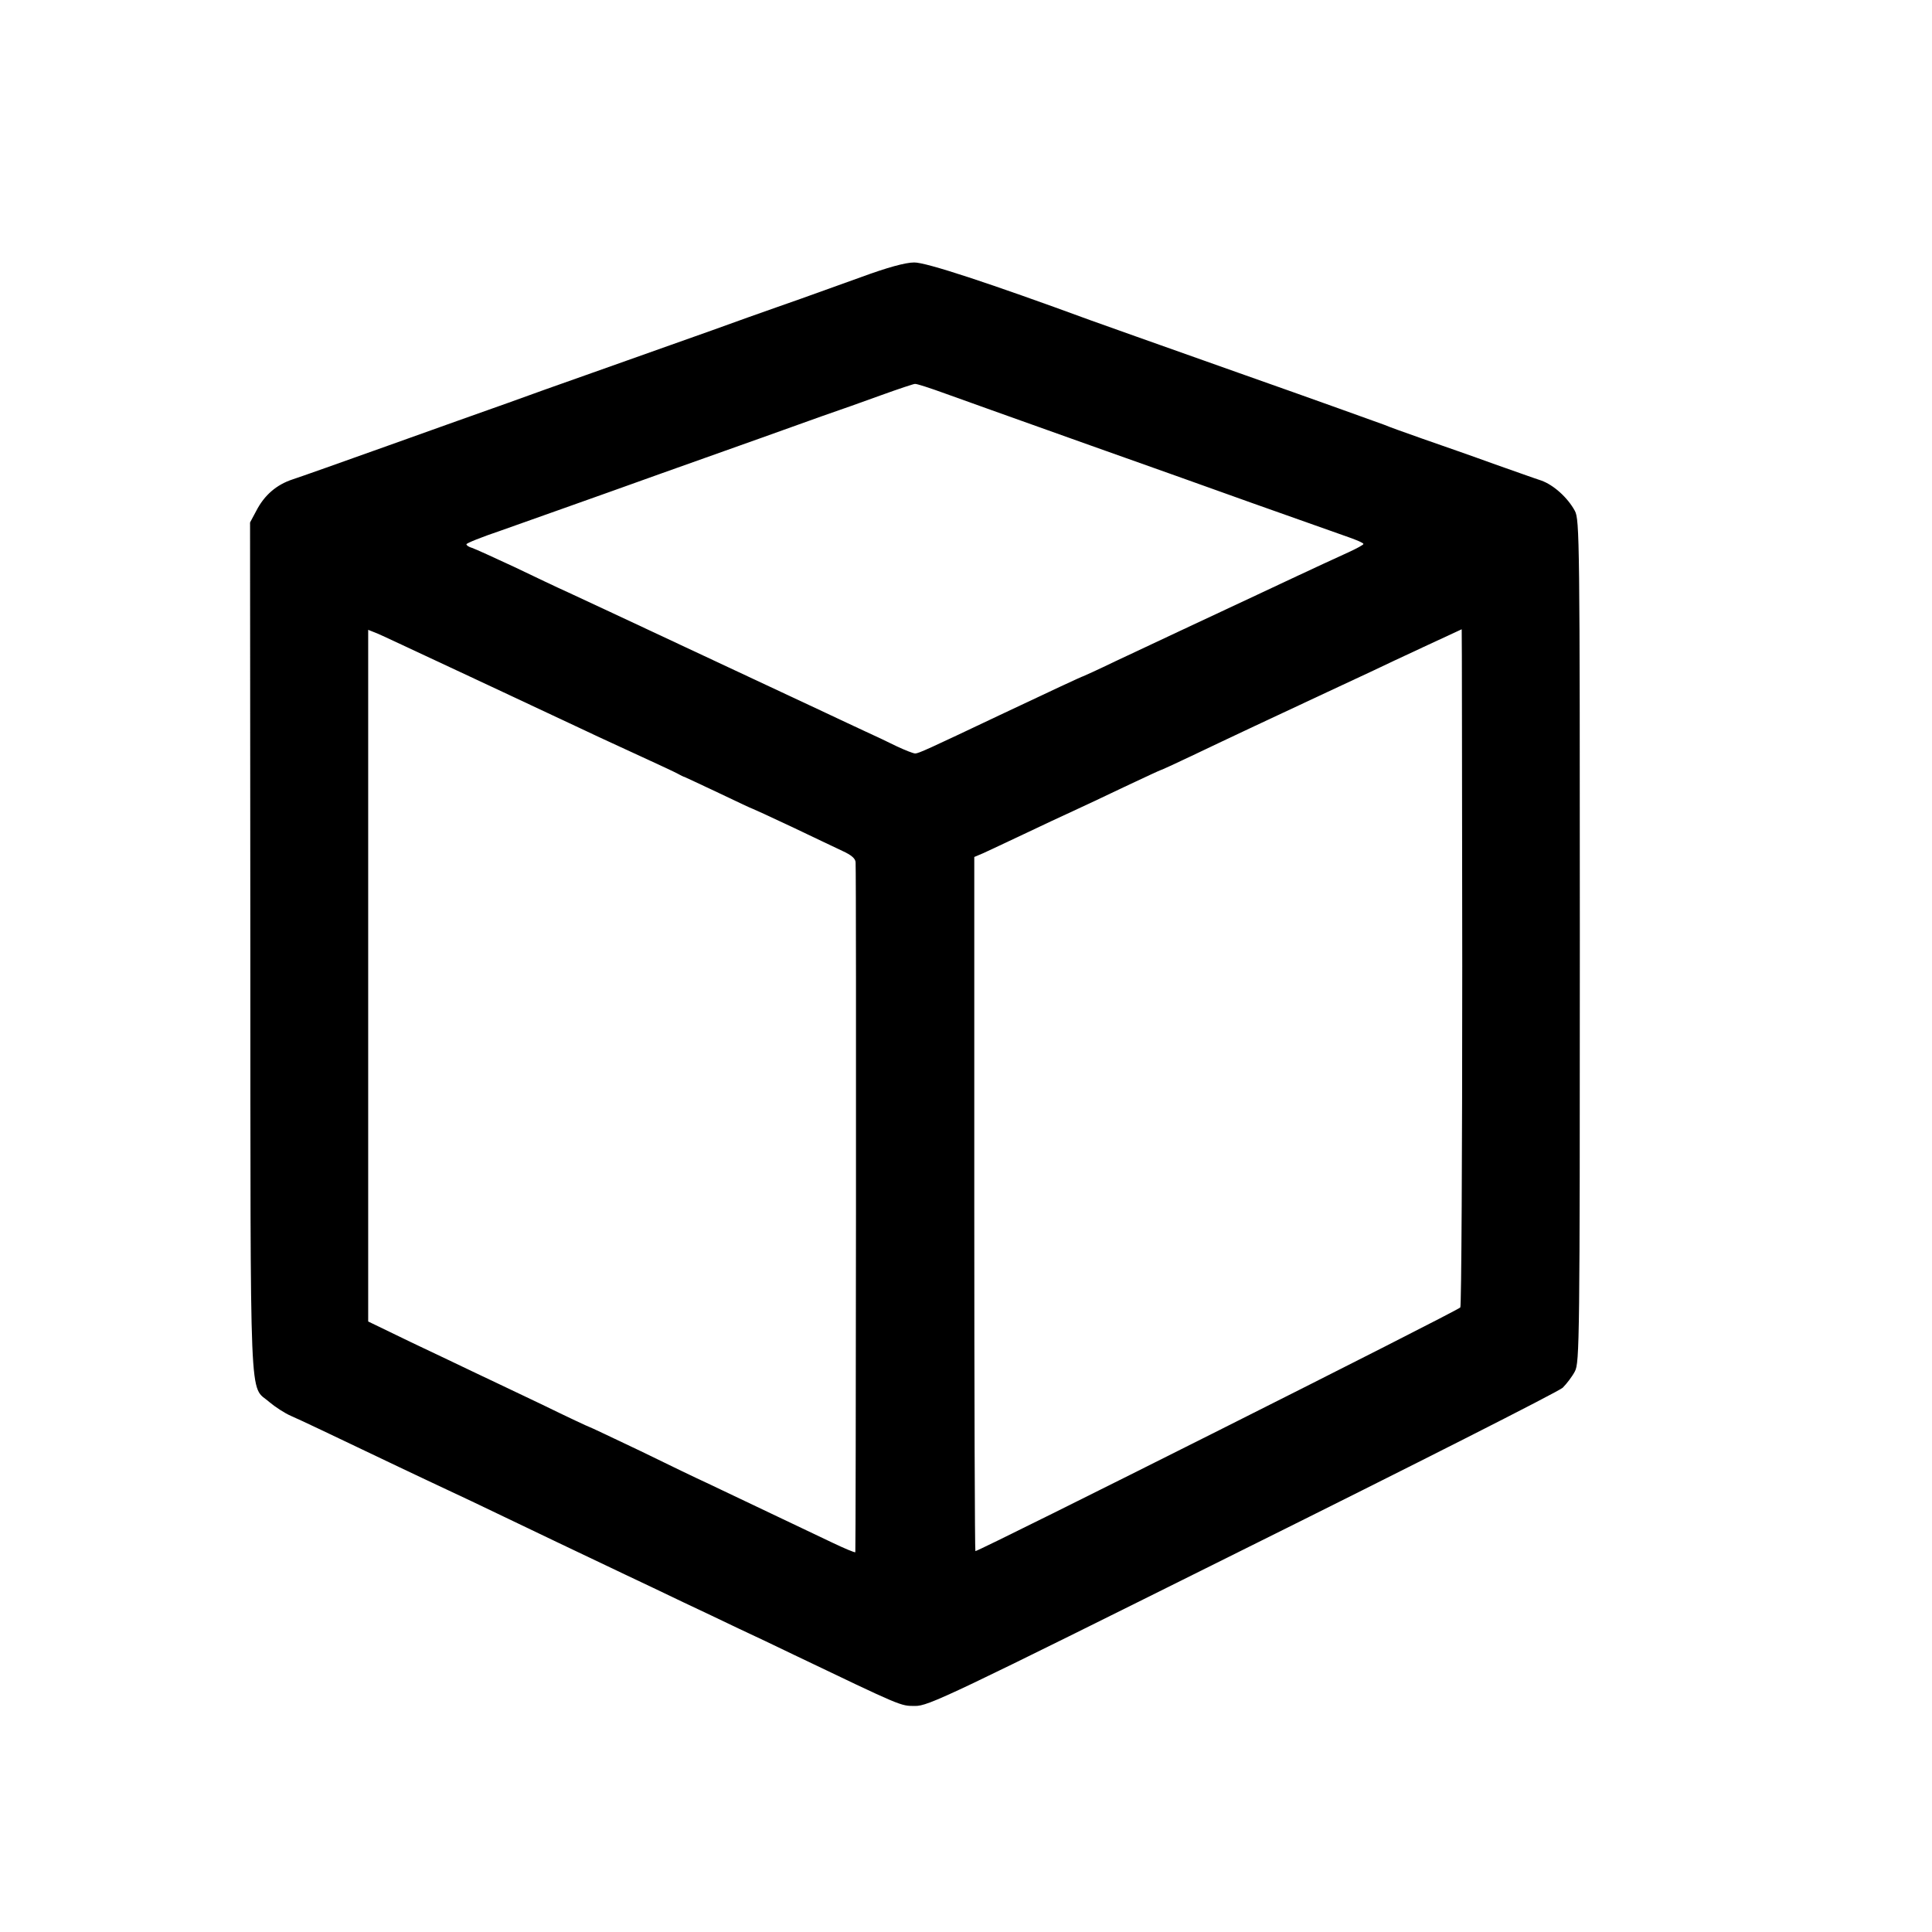<?xml version="1.0" standalone="no"?>
<!DOCTYPE svg PUBLIC "-//W3C//DTD SVG 20010904//EN"
 "http://www.w3.org/TR/2001/REC-SVG-20010904/DTD/svg10.dtd">
<svg version="1.0" xmlns="http://www.w3.org/2000/svg"
 width="700pt" height="700pt" viewBox="0 0 700 700"
 preserveAspectRatio="xMidYMid meet">
<g transform="translate(0,700) scale(0.1,-0.1)"
fill="#000000" stroke="none">
<path d="M3120 5996 c-80 -29 -179 -64 -220 -79 -41 -14 -127 -45 -190 -67
-63 -23 -189 -68 -280 -100 -91 -32 -230 -82 -310 -110 -80 -28 -206 -73 -280
-100 -74 -26 -270 -96 -435 -155 -165 -59 -320 -114 -345 -122 -58 -19 -102
-57 -131 -113 l-23 -43 1 -1541 c1 -1714 -5 -1581 69 -1646 20 -17 55 -40 78
-50 39 -17 129 -60 391 -185 66 -31 147 -70 180 -85 33 -15 123 -58 200 -95
135 -65 230 -110 440 -210 55 -26 150 -71 210 -100 61 -29 151 -71 200 -95 50
-23 140 -66 200 -95 395 -189 387 -186 440 -186 48 -1 121 34 1185 564 624
310 1147 575 1162 589 14 14 34 40 44 59 17 32 18 109 18 1559 0 1458 -1 1527
-18 1559 -26 48 -77 94 -122 110 -22 7 -100 35 -174 61 -74 27 -189 67 -255
90 -66 23 -129 46 -140 51 -11 4 -249 90 -530 189 -280 99 -521 185 -535 190
-365 134 -596 210 -638 209 -31 0 -97 -18 -192 -53z m305 -422 c94 -34 179
-64 515 -184 217 -77 445 -158 595 -212 163 -58 279 -99 353 -125 28 -10 52
-20 52 -24 0 -3 -24 -16 -52 -29 -48 -22 -95 -43 -333 -155 -172 -80 -405
-190 -514 -241 -62 -30 -115 -54 -116 -54 -3 0 -121 -55 -305 -142 -255 -121
-292 -138 -304 -138 -7 0 -37 12 -67 26 -30 15 -81 39 -114 54 -33 15 -98 46
-145 68 -253 118 -832 390 -930 435 -36 16 -124 58 -197 93 -73 34 -141 65
-153 69 -11 3 -20 9 -20 13 0 4 55 26 123 49 67 24 331 117 587 209 256 91
515 183 575 205 61 21 160 56 220 78 61 22 115 40 120 40 6 1 55 -15 110 -35z
m-1965 -912 c95 -44 513 -240 660 -309 52 -25 145 -67 205 -95 61 -28 119 -55
130 -61 11 -6 22 -12 25 -12 3 -1 58 -27 124 -58 65 -31 120 -57 122 -57 1 0
65 -29 141 -65 76 -36 159 -76 185 -88 33 -15 48 -28 48 -42 3 -71 1 -2497 -1
-2499 -2 -2 -40 14 -84 35 -176 84 -401 191 -454 216 -31 14 -139 66 -239 115
-101 48 -185 88 -187 88 -2 0 -79 36 -171 81 -93 44 -203 97 -244 116 -41 20
-145 69 -231 110 l-155 75 0 1253 0 1253 20 -8 c12 -4 59 -26 106 -48z m3838
-1164 c0 -673 -3 -1229 -7 -1235 -6 -11 -1742 -883 -1757 -883 -2 0 -4 566 -4
1258 l0 1257 33 14 c17 8 84 39 147 69 63 30 142 67 175 82 33 15 118 55 189
89 70 33 130 61 132 61 2 0 52 23 111 51 136 65 315 149 493 232 41 19 116 54
165 77 66 32 310 145 321 150 1 0 1 -550 2 -1222z"/>
</g>
</svg>
